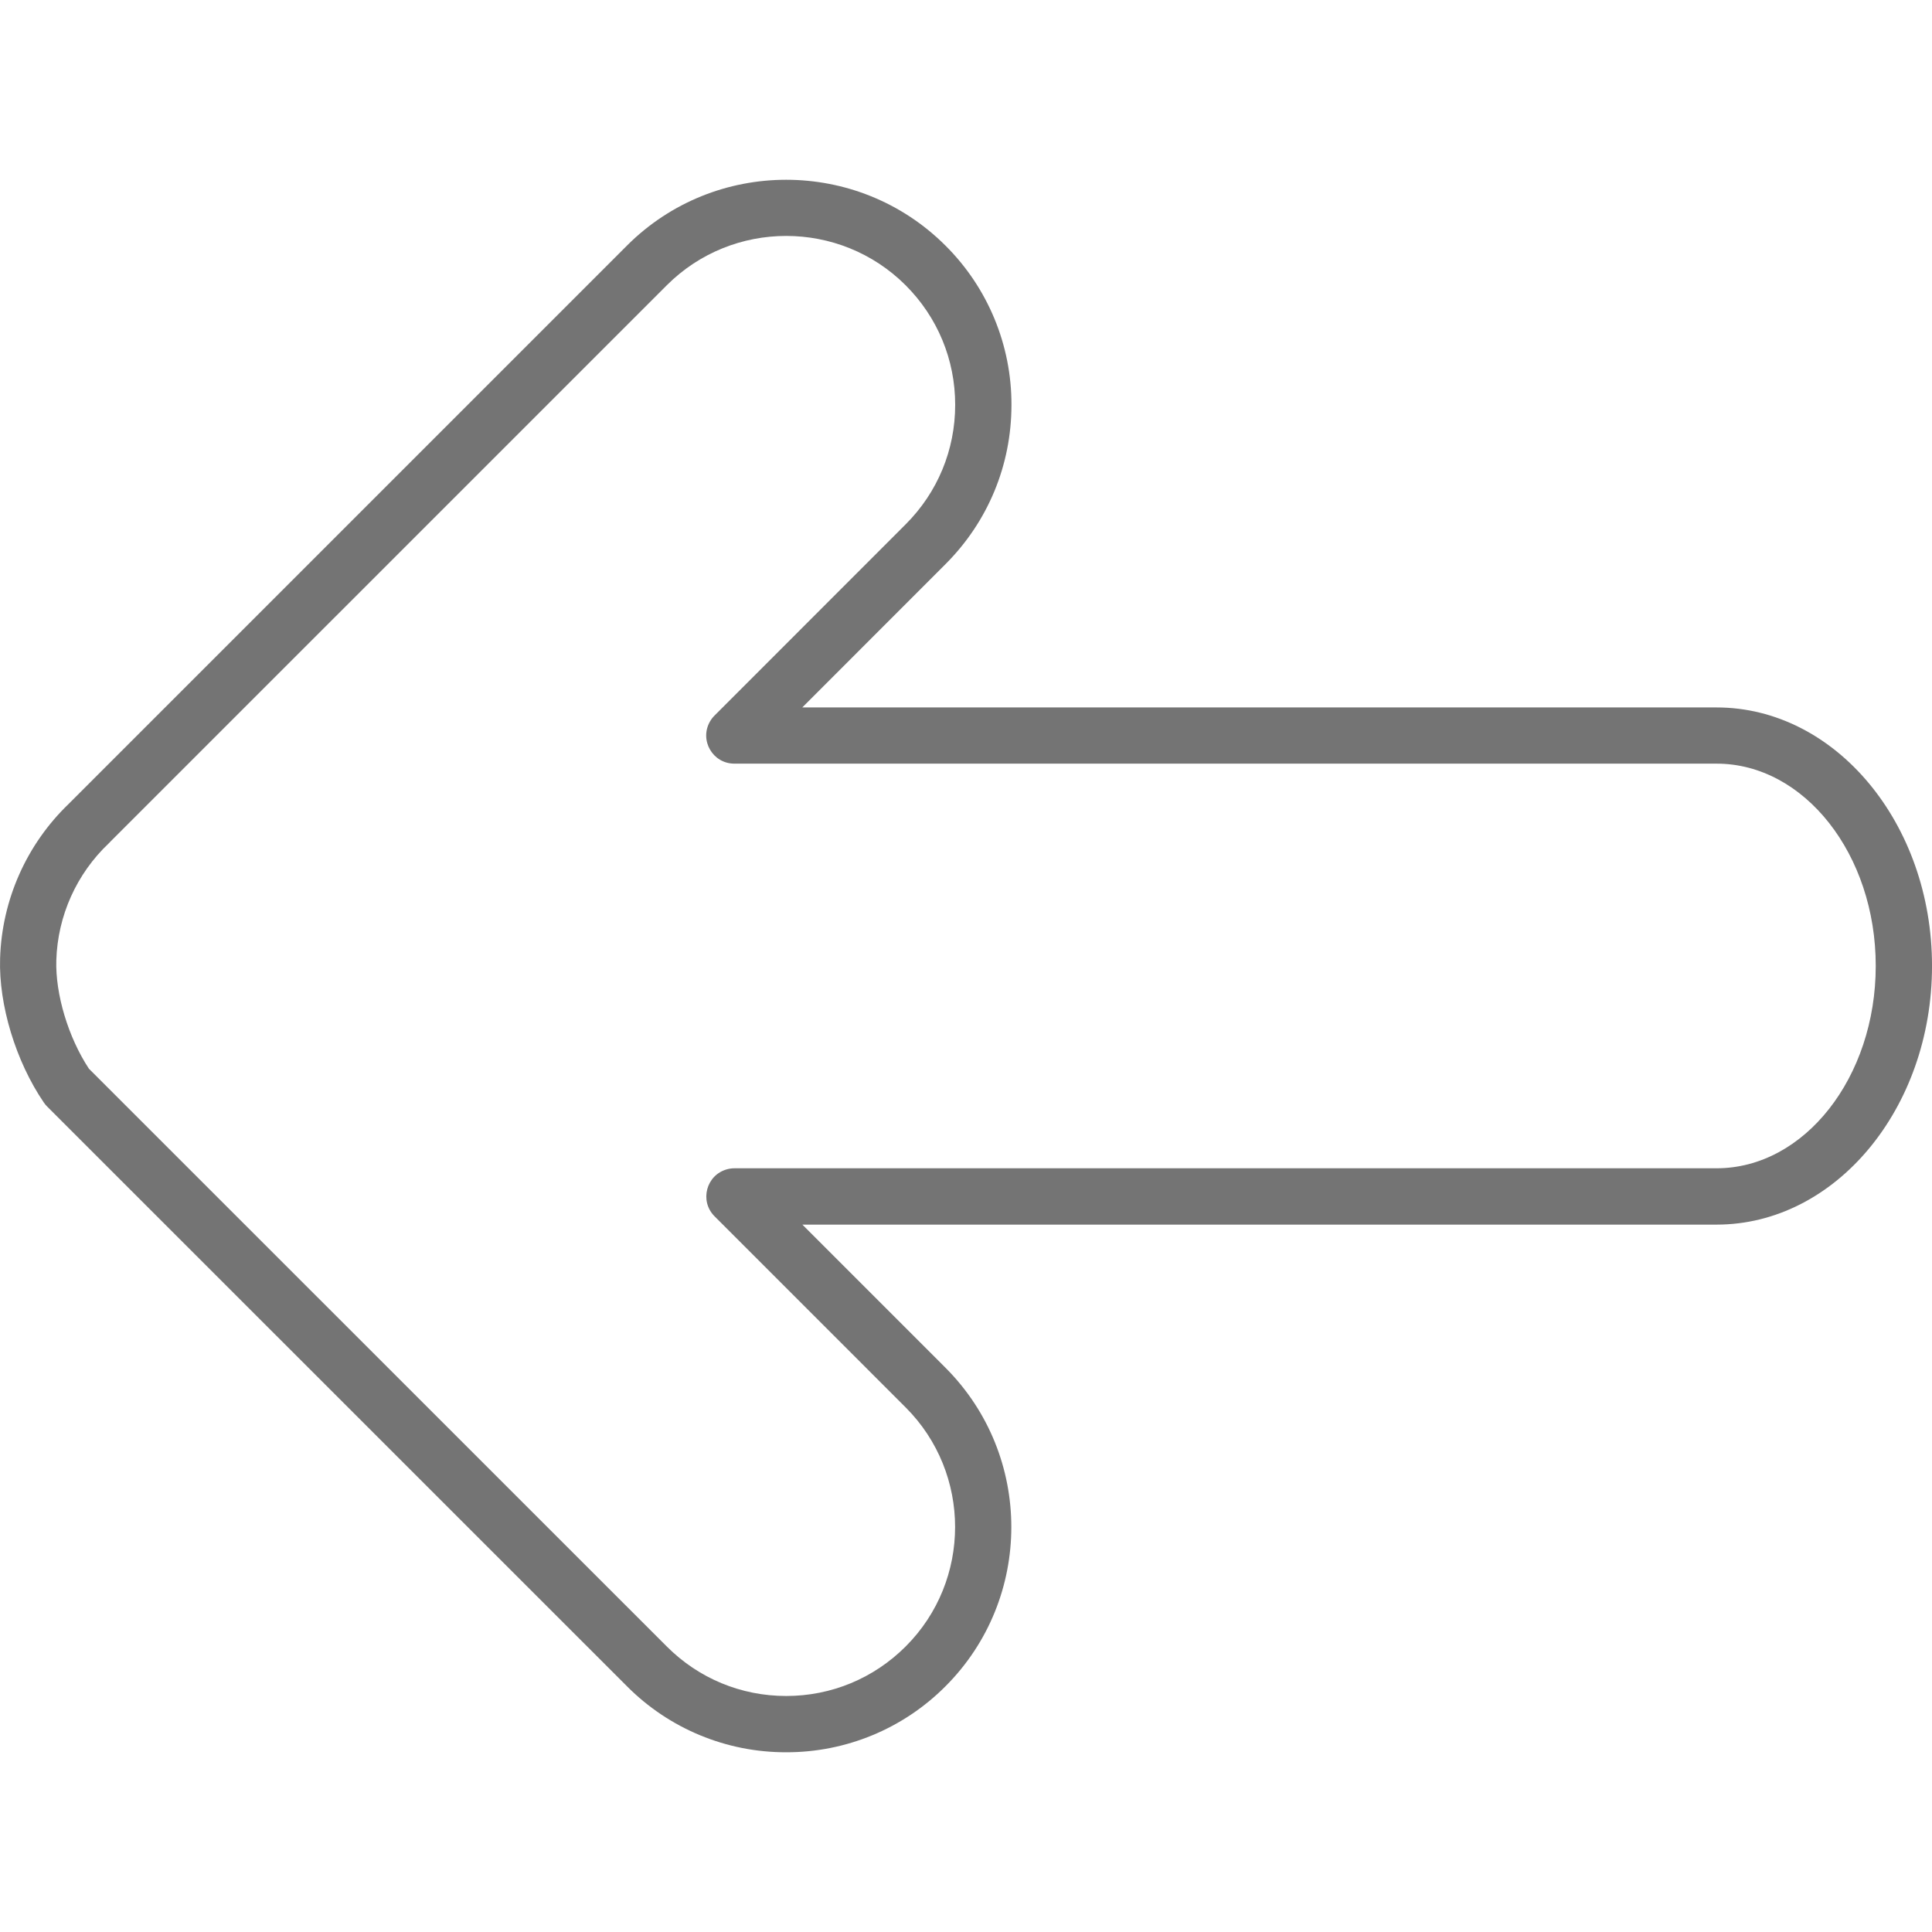 <?xml version="1.0" encoding="UTF-8"?> <svg xmlns="http://www.w3.org/2000/svg" viewBox="1950 2450 100 100" width="100" height="100"><path fill="#747474" stroke="none" fill-opacity="1" stroke-width="1" stroke-opacity="1" color="rgb(51, 51, 51)" fill-rule="evenodd" id="tSvg12a29c14925" title="Path 1" d="M 1990.693 2540.697 C 1987.599 2540.705 1984.631 2539.474 1982.45 2537.279 C 1972.448 2527.278 1962.445 2517.278 1952.443 2507.277 C 1952.379 2507.213 1952.321 2507.143 1952.27 2507.068 C 1950.817 2504.938 1949.928 2502.01 1950.005 2499.611 C 1950.096 2496.581 1951.372 2493.707 1953.558 2491.606 C 1953.573 2491.591 1953.588 2491.575 1953.603 2491.56 C 1963.219 2481.944 1972.835 2472.328 1982.451 2462.712 C 1986.993 2458.17 1994.39 2458.169 1998.937 2462.712 C 2001.131 2464.894 2002.361 2467.863 2002.353 2470.957 C 2002.353 2474.071 2001.14 2476.999 1998.938 2479.201 C 1996.467 2481.673 1993.997 2484.145 1991.526 2486.617 C 2007.301 2486.617 2023.075 2486.617 2038.85 2486.617 C 2044.999 2486.617 2050.001 2492.619 2050.001 2499.997 C 2050.001 2507.379 2044.999 2513.386 2038.85 2513.386 C 2023.077 2513.386 2007.304 2513.386 1991.531 2513.386 C 1994 2515.855 1996.469 2518.325 1998.938 2520.794 C 2003.482 2525.342 2003.482 2532.738 1998.938 2537.282C 1996.755 2539.475 1993.787 2540.704 1990.693 2540.697Z M 1954.603 2505.317 C 1964.572 2515.284 1974.541 2525.252 1984.51 2535.219 C 1986.163 2536.874 1988.358 2537.784 1990.693 2537.784 C 1993.028 2537.784 1995.225 2536.873 1996.879 2535.219 C 2000.288 2531.811 2000.288 2526.262 1996.879 2522.85 C 1993.581 2519.552 1990.284 2516.254 1986.986 2512.956 C 1986.193 2512.164 1986.555 2510.81 1987.638 2510.52 C 1987.761 2510.487 1987.888 2510.47 1988.015 2510.47 C 2004.96 2510.47 2021.904 2510.47 2038.849 2510.47 C 2043.392 2510.47 2047.088 2505.77 2047.088 2499.994 C 2047.088 2494.222 2043.392 2489.526 2038.849 2489.526 C 2021.903 2489.526 2004.957 2489.526 1988.011 2489.526 C 1986.89 2489.527 1986.189 2488.314 1986.749 2487.343 C 1986.813 2487.232 1986.891 2487.13 1986.981 2487.04 C 1990.28 2483.739 1993.579 2480.439 1996.878 2477.138 C 1998.531 2475.486 1999.44 2473.289 1999.44 2470.953 C 1999.44 2468.617 1998.53 2466.421 1996.878 2464.768 C 1993.467 2461.36 1987.918 2461.36 1984.51 2464.768 C 1974.915 2474.363 1965.32 2483.957 1955.725 2493.552 C 1955.697 2493.585 1955.667 2493.616 1955.635 2493.646 C 1953.963 2495.225 1952.985 2497.402 1952.915 2499.7C 1952.86 2501.457 1953.535 2503.696 1954.603 2505.317Z"></path><defs> </defs></svg> 